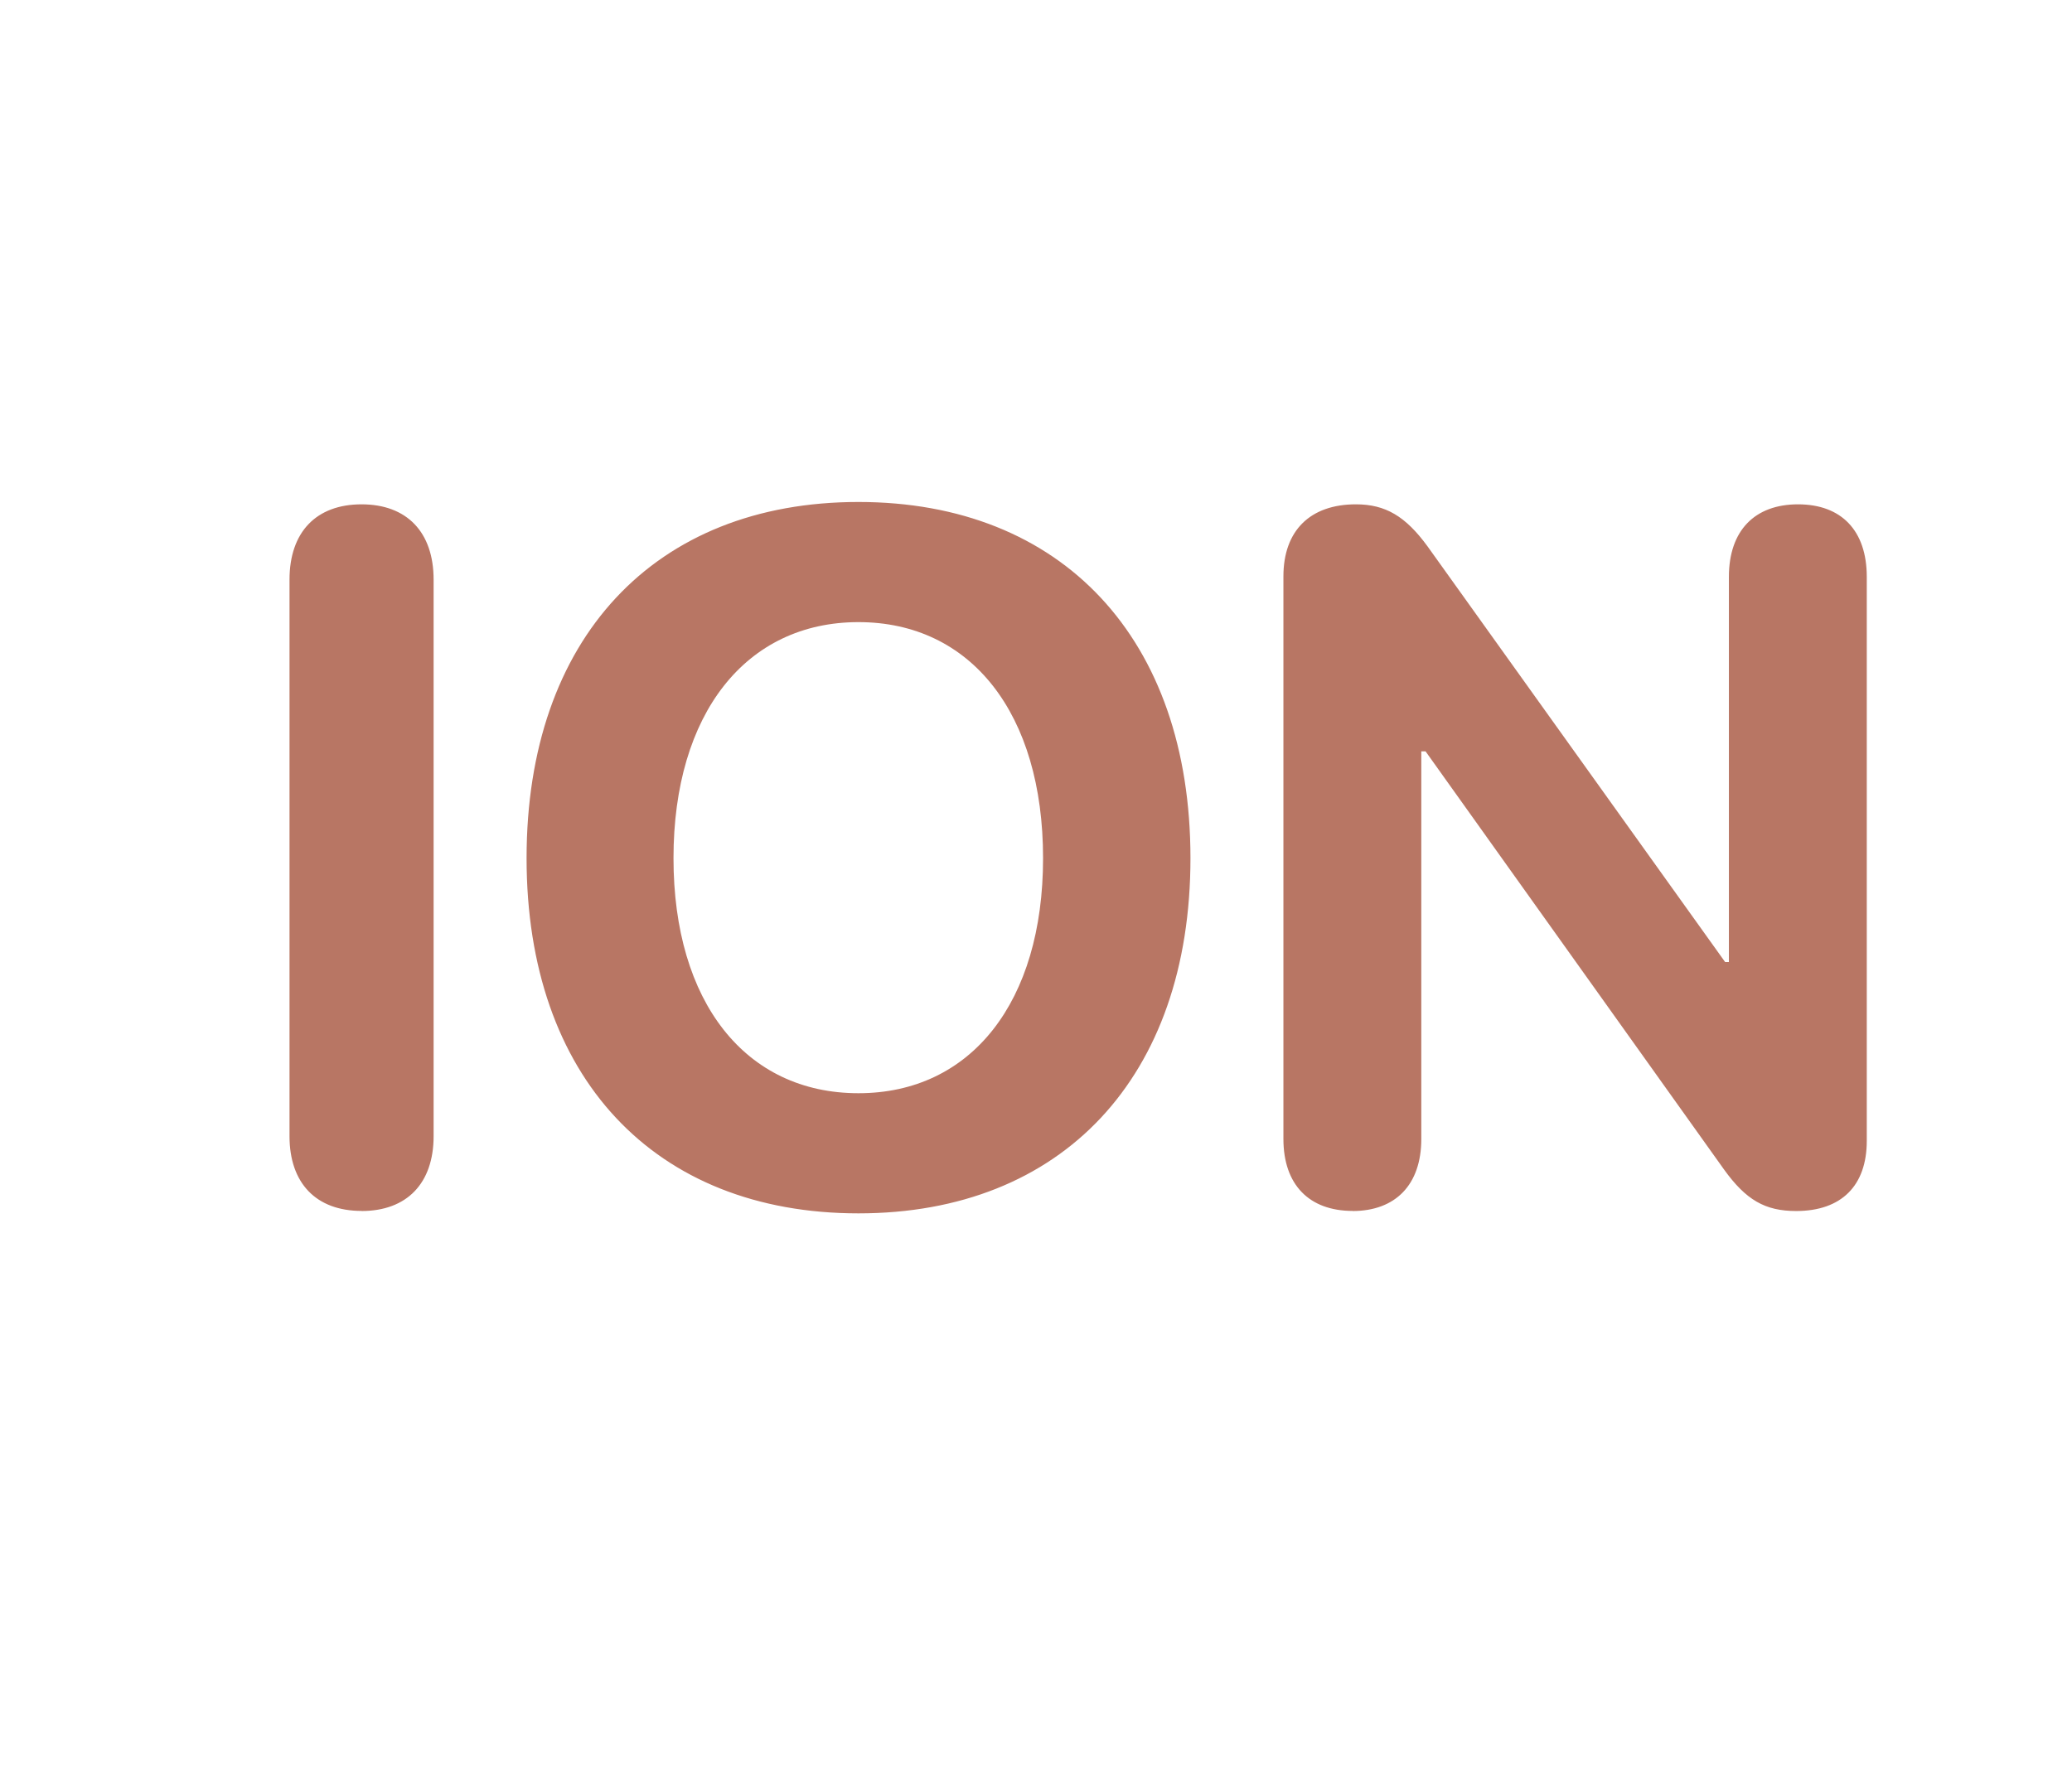 <svg xmlns="http://www.w3.org/2000/svg" fill="none" height="19" width="22"><path fill="#B87664" d="M3.839 12.86c-.481 0-.765-.293-.765-.794v-5.91c0-.506.284-.8.765-.8.48 0 .765.294.765.8v5.91c0 .501-.284.795-.765.795zM9.115 12.886c-2.167 0-3.524-1.448-3.524-3.772 0-2.33 1.357-3.783 3.524-3.783 2.163 0 3.525 1.453 3.525 3.783 0 2.324-1.362 3.772-3.525 3.772zm0-1.276c1.195 0 1.96-.967 1.96-2.496 0-1.535-.764-2.507-1.96-2.507-1.195 0-1.964.972-1.964 2.507 0 1.529.764 2.496 1.964 2.496zM14.362 12.86c-.461 0-.735-.278-.735-.764V6.121c0-.486.284-.765.77-.765.314 0 .527.127.76.446l3.16 4.415h.04V6.126c0-.491.274-.77.734-.77.461 0 .73.279.73.77v5.99c0 .476-.269.745-.75.745-.33 0-.532-.117-.765-.44l-3.17-4.442h-.045v4.117c0 .486-.274.765-.73.765z"></path></svg>